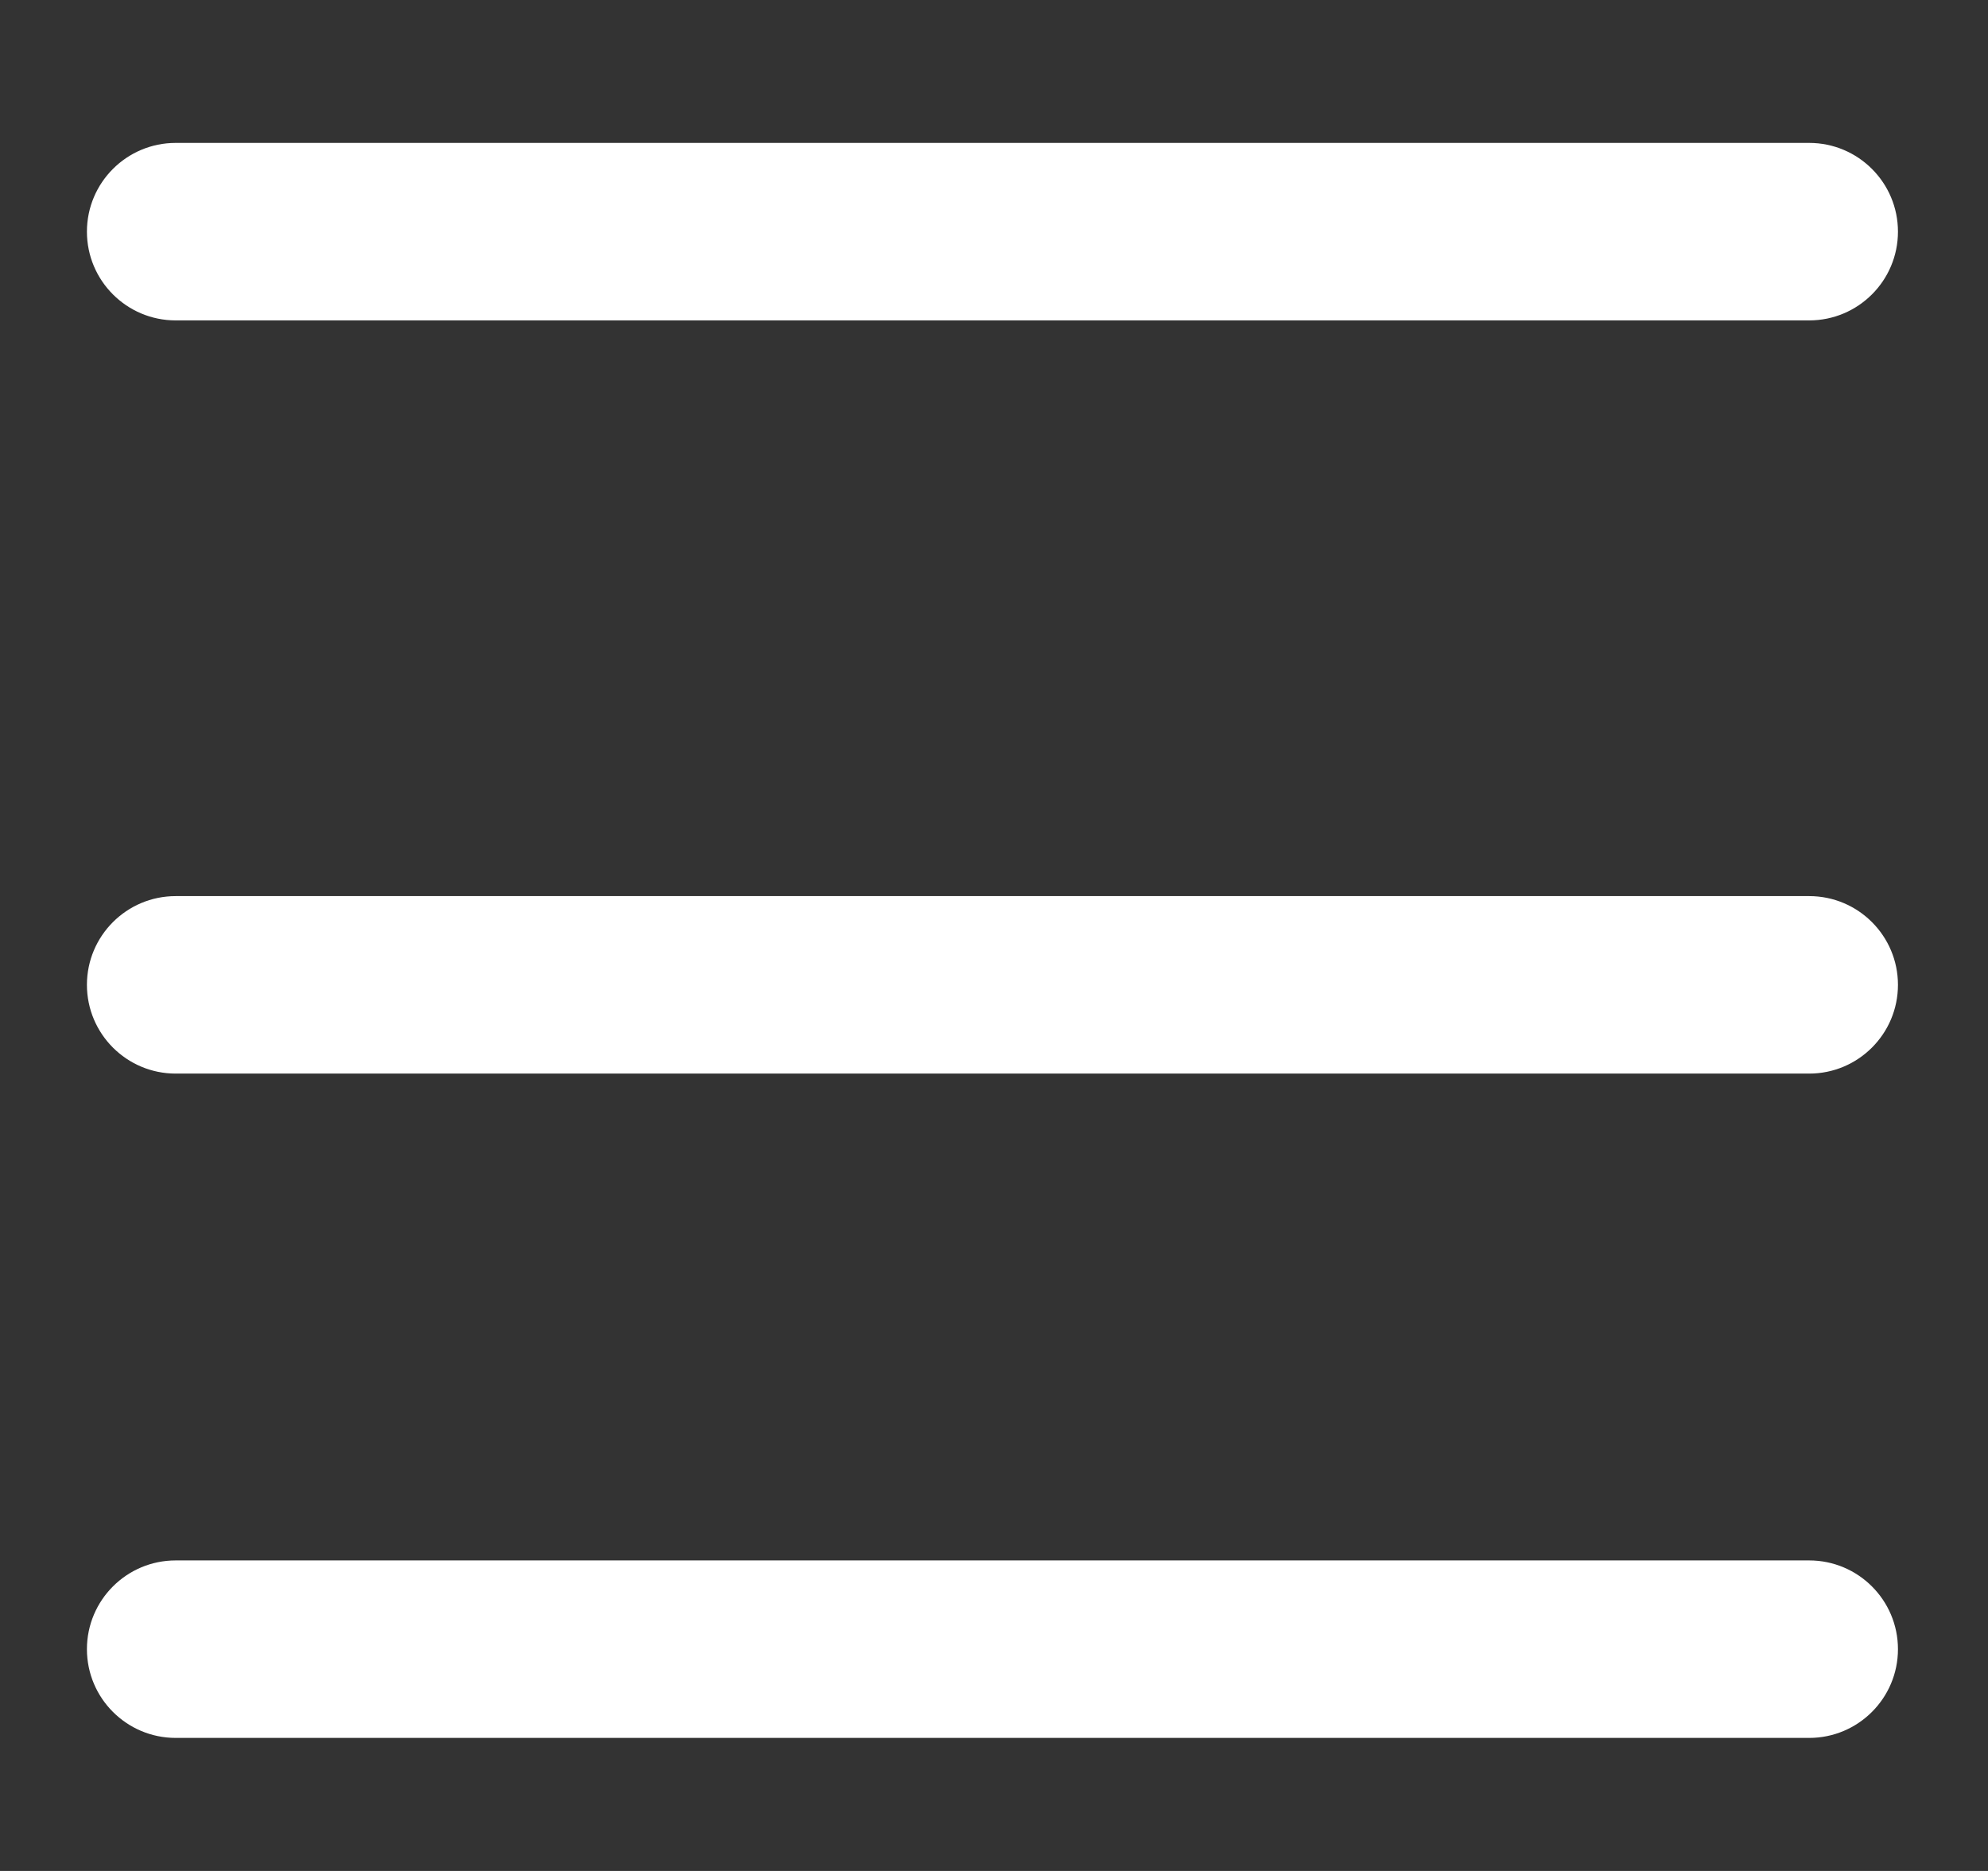 <svg version="1.1" xmlns="http://www.w3.org/2000/svg" viewBox="0 0 153 144" class="menu-icon-svg" fill="#fff">
    <rect x="0" y="0" width="153" height="144" fill="#333333" stroke="none"/>
    <g>
    	<g>
    		<path d="M13.52,24.66h125.72c3.77,0,6.83-3.06,6.83-6.83c0-3.77-3.06-6.83-6.83-6.83H13.52
    			c-3.77,0-6.83,3.06-6.83,6.83C6.69,21.6,9.75,24.66,13.52,24.66"/>
    		<path d="M13.52,82.63h125.72c3.77,0,6.83-3.06,6.83-6.83c0-3.77-3.06-6.83-6.83-6.83H13.52
    			c-3.77,0-6.83,3.06-6.83,6.83C6.69,79.57,9.75,82.63,13.52,82.63"/>
    		<path d="M13.52,133.76h125.72c3.77,0,6.83-3.06,6.83-6.83c0-3.77-3.06-6.83-6.83-6.83H13.52
    			c-3.77,0-6.83,3.06-6.83,6.83C6.69,130.7,9.75,133.76,13.52,133.76"/>
    	</g>
    </g>
</svg>
